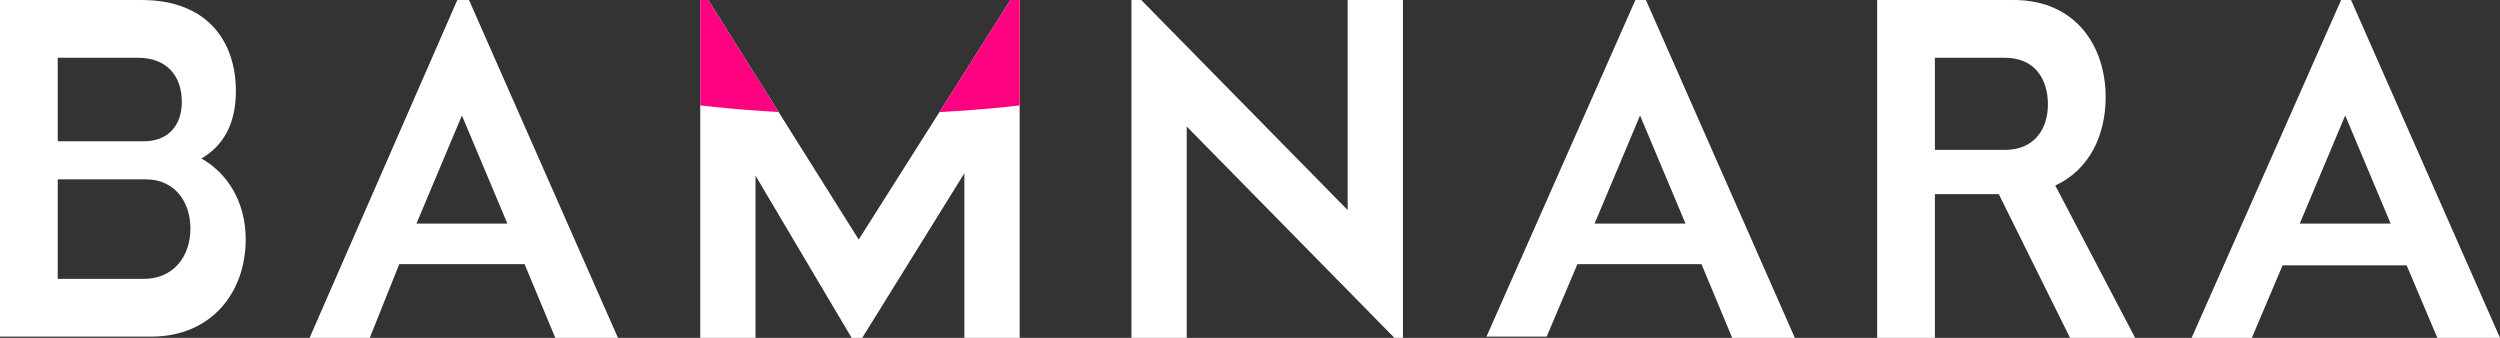 <?xml version="1.0" encoding="utf-8"?>
<!-- Generator: Adobe Illustrator 21.0.2, SVG Export Plug-In . SVG Version: 6.00 Build 0)  -->
<svg version="1.1" id="Layer_1" xmlns="http://www.w3.org/2000/svg" xmlns:xlink="http://www.w3.org/1999/xlink" x="0px" y="0px"
	 viewBox="0 0 203.5 27.5" style="enable-background:new 0 0 203.5 27.5;" xml:space="preserve">
<rect x="0" y="0" width="203.5" height="27.5" fill="#333333" stroke="none"/>
<style type="text/css">
	.st0{fill:#FFFFFF;}
	.st1{clip-path:url(#SVGID_2_);fill:#FF0080;}
</style>
<g>
	<path class="st0" d="M11.5,0c5.5,0,7.7,3.5,7.7,7.4c0,2.8-1.1,4.5-2.8,5.5c2.1,1.2,3.6,3.5,3.6,6.6c0,4.2-2.7,7.9-7.7,7.9H0V0H11.5
		z M4.7,11.5h7c2,0,3.1-1.3,3.1-3.2c0-2-1.1-3.6-3.6-3.6H4.7V11.5z M4.7,22.7h7c2.4,0,3.8-1.8,3.8-4.1s-1.4-4-3.6-4H4.7V22.7z"/>
	<path class="st0" d="M38-0.4l12.3,27.9h-5.1l-2.5-6H32.5l-2.4,6h-4.9L37.4-0.4H38z M33.9,18.2h7.4l-3.7-8.8L33.9,18.2z"/>
	<path class="st0" d="M92.5-0.4l17.2,17.5V0h4.5v27.8h-0.4L96.6,10.3v17.2h-4.5V-0.4H92.5z"/>
	<path class="st0" d="M133.8-0.4l12.3,27.9H141l-2.5-6h-10.1l-2.5,5.9H121l12.3-27.8C133.3-0.4,133.8-0.4,133.8-0.4z M129.8,18.2
		h7.4l-3.7-8.8L129.8,18.2z"/>
	<path class="st0" d="M163.9,0c5.1,0,7.5,3.8,7.5,7.9c0,3.1-1.3,5.9-4.1,7.2l6.5,12.4h-5.3l-5.8-11.7h-5.2v11.7h-4.7V0H163.9z
		 M157.5,12.2h5.7c2.4,0,3.5-1.7,3.5-3.7c0-2.1-1.1-3.8-3.5-3.8h-5.7V12.2z"/>
	<path class="st0" d="M191.2-0.4l12.3,27.9h-5.1l-2.5-5.9h-10.1l-2.5,5.9h-4.9l12.3-27.8h0.5V-0.4z M187.2,18.2h7.4l-3.7-8.8
		L187.2,18.2z"/>
	<path class="st0" d="M57.4-0.4l12.5,19.9L82.5-0.4H83v27.9h-4.5V14.1L70,27.8h-0.5l-8-13.5v13.2H57V-0.4H57.4z"/>
	<g>
		<g>
			<defs>
				<polygon id="SVGID_1_" points="57.4,-0.4 69.9,19.5 82.5,-0.4 83,-0.4 83,27.5 78.5,27.5 78.5,14.1 70,27.8 69.5,27.8 
					61.5,14.3 61.5,27.5 57,27.5 57,-0.4 				"/>
			</defs>
			<clipPath id="SVGID_2_">
				<use xlink:href="#SVGID_1_"  style="overflow:visible;"/>
			</clipPath>
			<ellipse class="st1" cx="70" cy="-4.6" rx="41" ry="13.9"/>
		</g>
	</g>
</g>
</svg>
